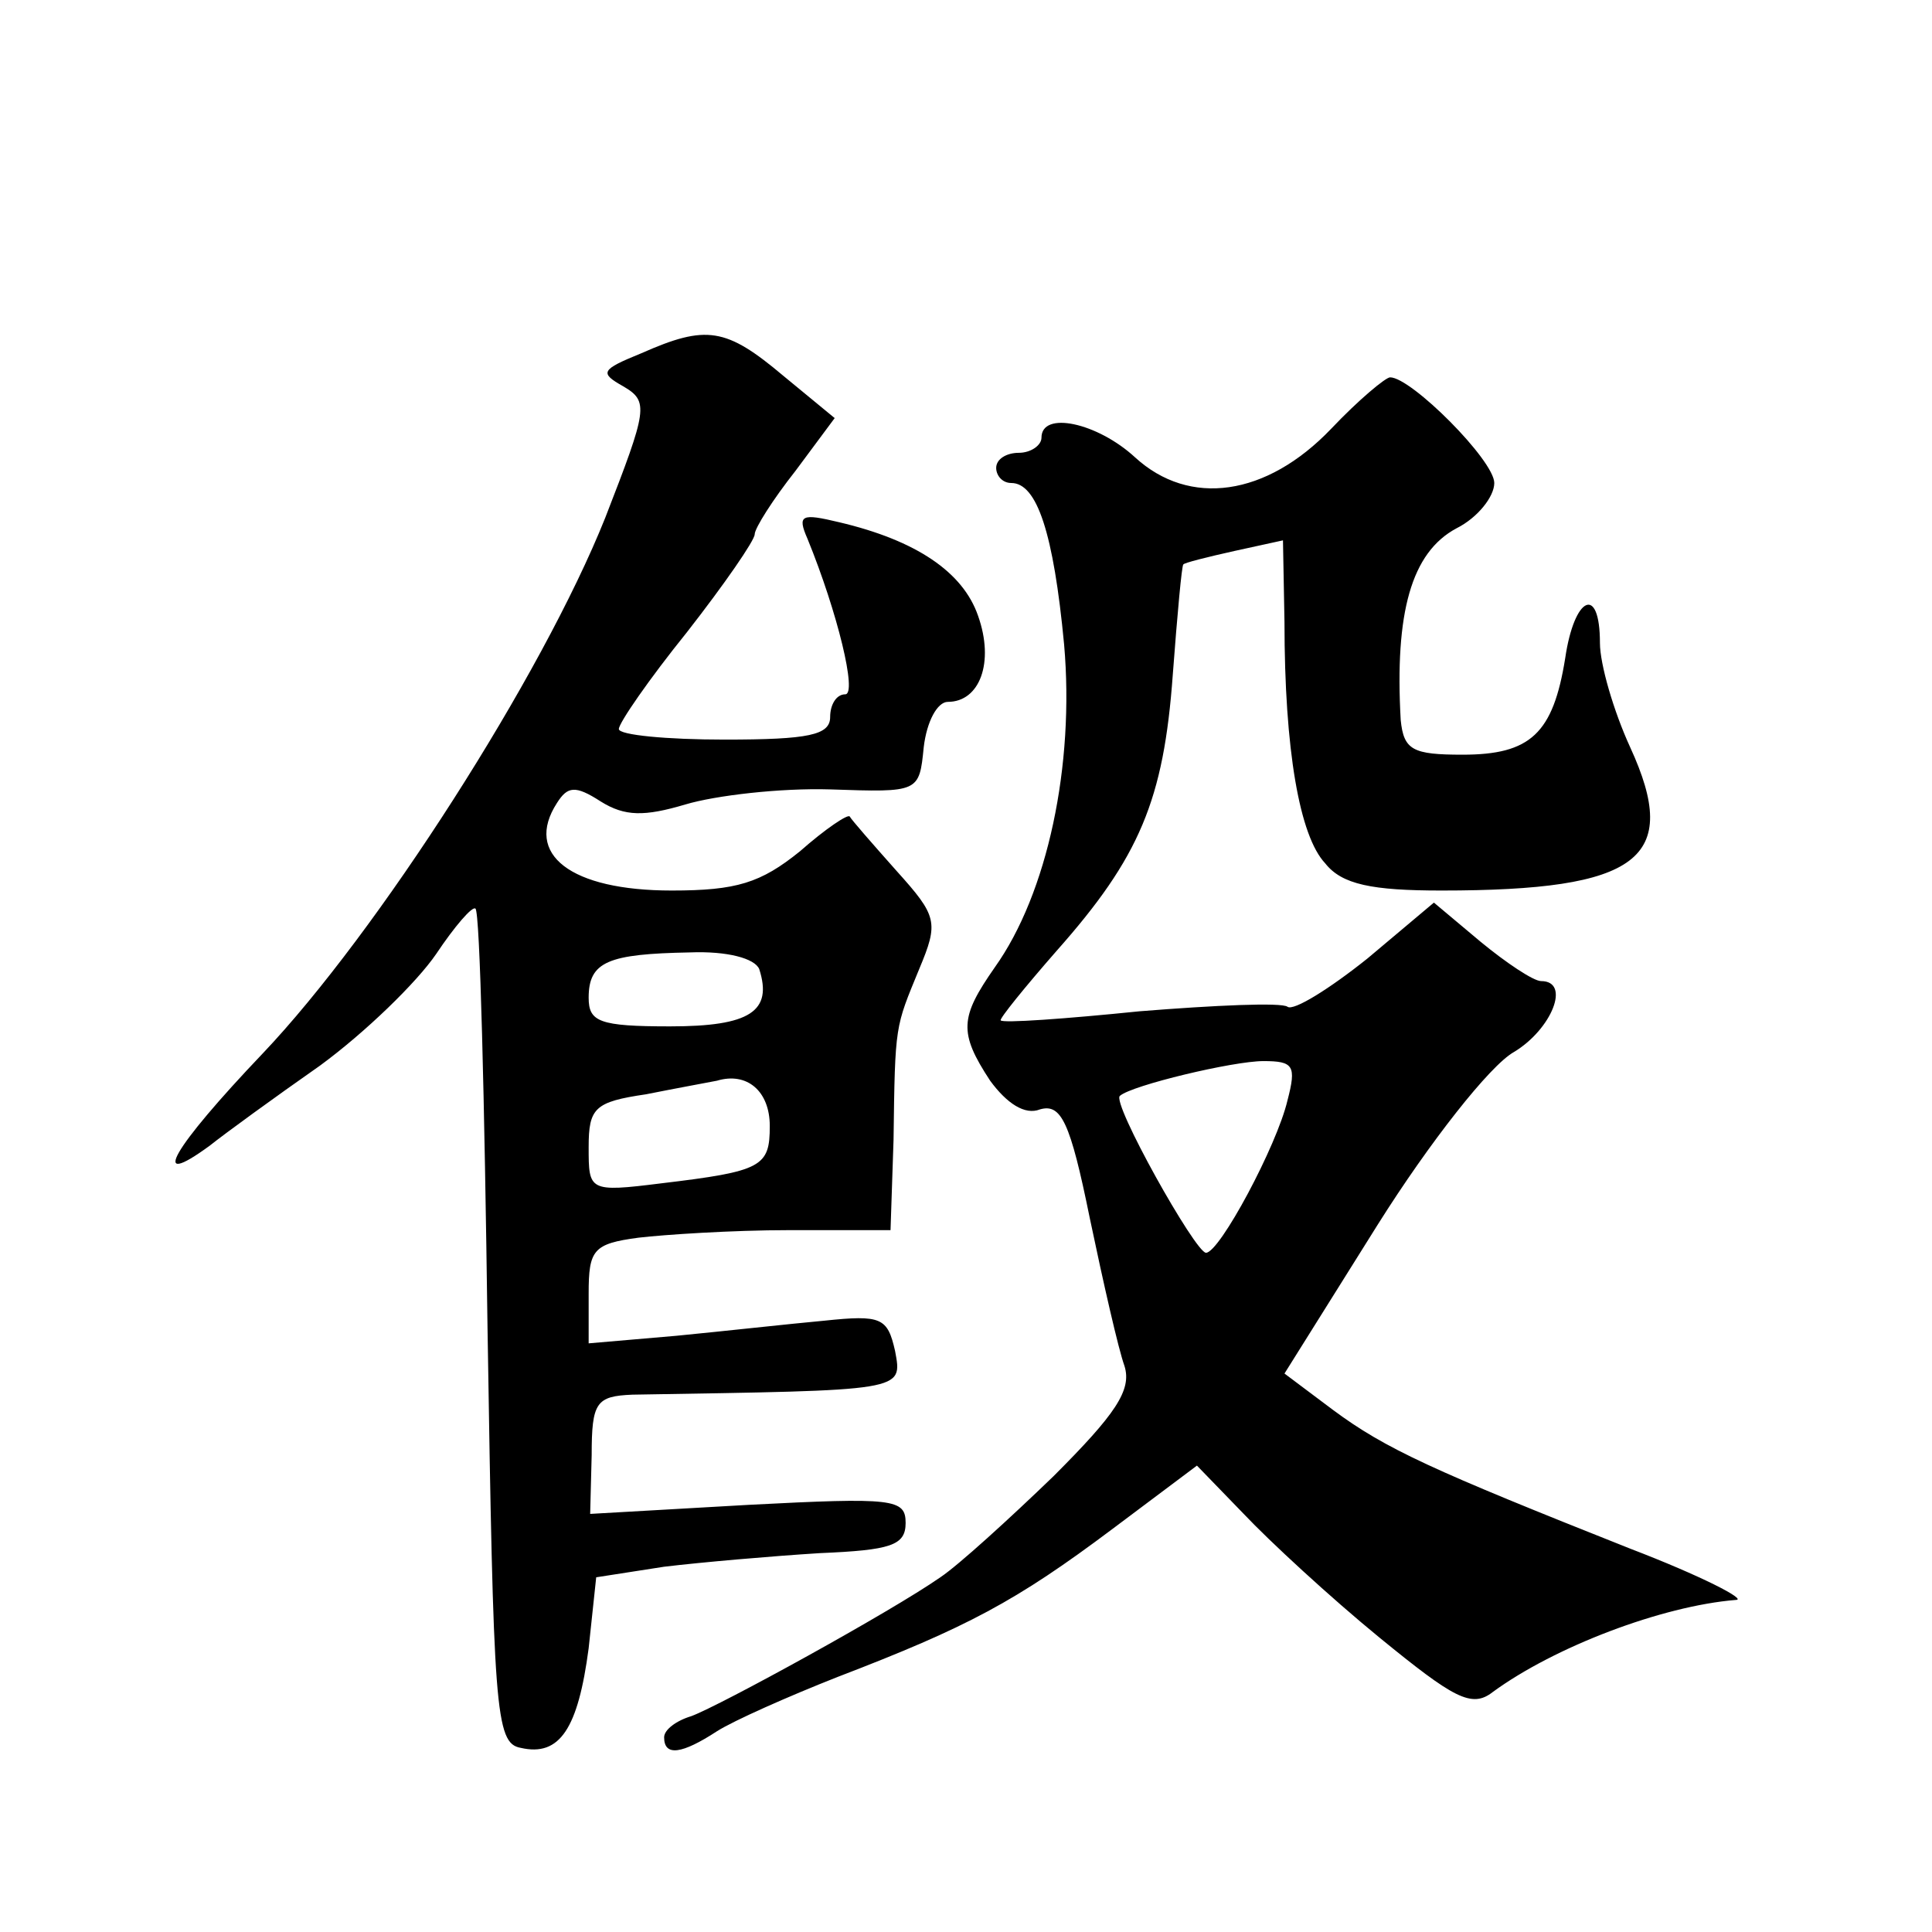 <?xml version="1.0" standalone="no"?>
<!DOCTYPE svg PUBLIC "-//W3C//DTD SVG 20010904//EN"
 "http://www.w3.org/TR/2001/REC-SVG-20010904/DTD/svg10.dtd">
<svg version="1.0" xmlns="http://www.w3.org/2000/svg"
 width="128pt" height="128pt" viewBox="0 0 128 128"
 preserveAspectRatio="xMidYMid meet">
<g transform="translate(0,128) scale(0.1,-0.1)"
fill="#0" stroke="none">
<path d="M425 1046 c-27 -11 -28 -13 -12 -22 17 -10 16 -15 -12 -87 -42 -105 -151
-275 -227 -355 -60 -63 -76 -91 -35 -61 10 8 43 32 73 53 30 22 64 55 77 74 12
18 24 32 26 30 3 -2 6 -127 8 -278 4 -253 5 -275 22 -278 26 -6 38 13 45 66 l5
47 45 7 c25 3 71 7 103 9 47 2 57 5 57 20 0 16 -8 17 -104 12 l-105 -6 1 39 c0
35 3 39 27 40 181 3 179 2 174 29 -5 22 -9 24 -47 20 -22 -2 -67 -7 -98 -10 l-58
-5 0 33 c0 29 3 33 33 37 17 2 62 5 100 5 l67 0 2 60 c1 77 1 74 17 113 13 31 12
35 -15 65 -16 18 -30 34 -31 36 -1 2 -16 -8 -33 -23 -26 -21 -42 -26 -85 -26 -67
0 -98 24 -76 58 7 11 12 12 29 1 16 -10 29 -10 56 -2 20 6 63 11 96 10 59 -2 59
-2 62 28 2 17 9 30 16 30 21 0 31 26 20 57 -10 29 -41 50 -92 62 -25 6 -28 5 -21
-11 20 -49 33 -103 25 -103 -6 0 -10 -7 -10 -15 0 -12 -14 -15 -70 -15 -38 0 -70
3 -70 7 0 4 20 33 45 64 25 32 45 61 45 65 0 4 12 23 27 42 l26 35 -34 28 c-38
32 -51 34 -94 15z m78 -408 c9 -28 -6 -38 -59 -38 -47 0 -54 3 -54 19 0 24 13 29
67 30 25 1 43 -4 46 -11z m7 -104 c0 -27 -5 -30 -72 -38 -48 -6 -48 -5 -48 24 0
26 4 30 38 35 20 4 42 8 47 9 20 6 35 -7 35 -30z M882 996 c-43 -45 -94 -52 -130
-19 -25 23 -62 31 -62 13 0 -5 -7 -10 -15 -10 -8 0 -15 -4 -15 -10 0 -5 4 -10 10
-10 17 0 28 -33 35 -107 7 -80 -11 -165 -46 -214 -23 -33 -24 -43 -3 -75 11 -15
23 -23 33 -19 14 4 20 -8 33 -72 9 -43 19 -87 23 -98 5 -16 -6 -32 -47 -73 -29
-28 -63 -59 -75 -67 -33 -23 -146 -85 -165 -92 -10 -3 -18 -9 -18 -14 0 -13 12
-11 35 4 11 7 47 23 80 36 86 33 118 50 182 98 l56 42 31 -32 c17 -18 57 -55 90
-82 49 -40 61 -47 75 -36 41 30 112 57 161 61 8 0 -23 16 -70 34 -131 52 -162 66
-197 92 l-32 24 62 99 c34 54 74 105 90 114 25 15 38 47 18 47 -5 0 -23 12 -40
26 l-31 26 -44 -37 c-25 -20 -49 -35 -53 -32 -4 3 -48 1 -98 -3 -49 -5 -91 -8 -92
-6 -1 1 16 22 37 46 55 62 71 100 77 183 3 40 6 73 7 73 0 1 16 5 34 9 l32 7 1
-54 c0 -85 10 -142 27 -160 11 -14 31 -18 77 -18 131 0 159 21 125 95 -11 24 -20
55 -20 69 0 39 -17 31 -23 -10 -8 -50 -23 -64 -68 -64 -33 0 -39 3 -41 23 -4 71
7 111 37 127 14 7 25 21 25 30 0 15 -55 70 -69 70 -3 0 -21 -15 -39 -34z m-29 -445
c-7 -30 -45 -101 -54 -101 -7 0 -63 100 -57 104 8 7 75 23 95 23 20 0 22 -3 16
-26z"/>
</g>
</svg>

